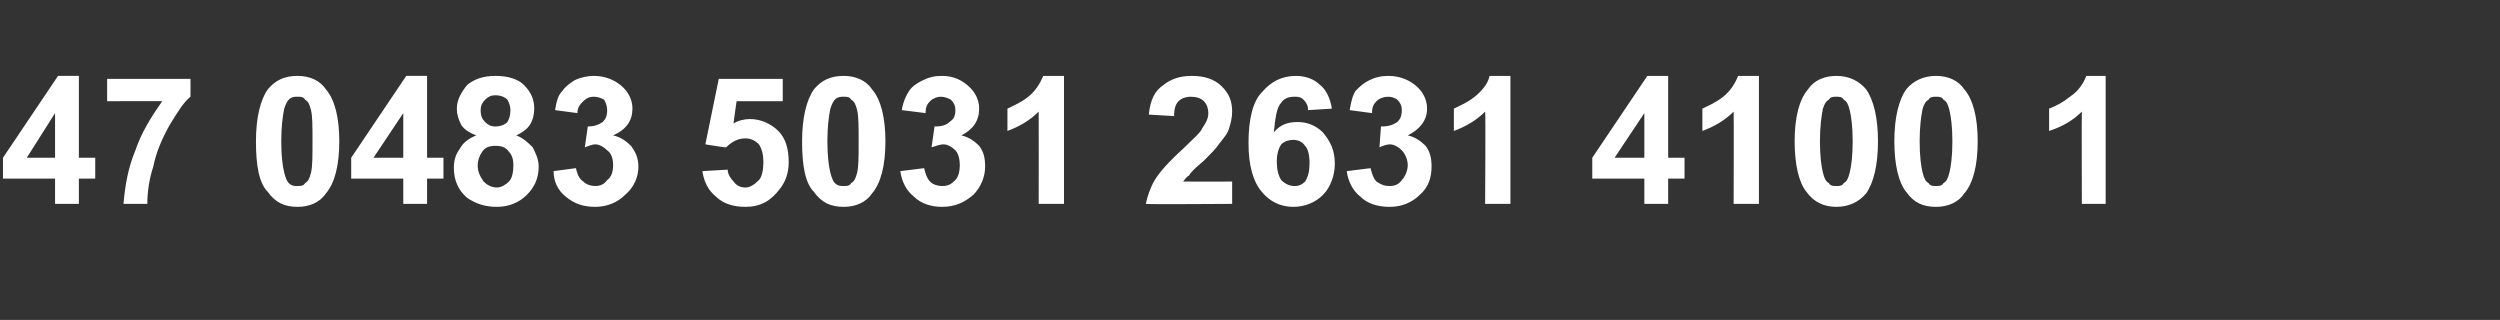 <?xml version="1.0" standalone="no"?><!DOCTYPE svg PUBLIC "-//W3C//DTD SVG 1.1//EN" "http://www.w3.org/Graphics/SVG/1.1/DTD/svg11.dtd"><svg xmlns="http://www.w3.org/2000/svg" version="1.1" width="168px" height="21.5px" viewBox="0 -5 168 21.5" style="top:-5px"><rect x="0" y="-5" width="168" height="21.5" fill="#333333" stroke="none"/><desc>47 0483 5031 2631 4100 1</desc><defs/><g id="Polygon48010"><path d="m3.7 8.7l0-1.7l-3.5 0l0-1.4l3.7-5.5l1.4 0l0 5.5l1.1 0l0 1.4l-1.1 0l0 1.7l-1.6 0zm0-3.1l0-3l-1.9 3l1.9 0zm3.5-3.8l0-1.5l5.6 0c0 0 .01 1.16 0 1.2c-.5.4-.9 1.1-1.4 1.9c-.5.9-.9 1.8-1.1 2.8c-.3.9-.4 1.8-.4 2.5c0 0-1.6 0-1.6 0c.1-1.2.3-2.4.8-3.6c.4-1.2 1.1-2.3 1.8-3.3c.03-.01-3.7 0-3.7 0zm10.8-.8c.5-.6 1.1-.9 2-.9c.8 0 1.5.3 1.9.9c.6.7.9 1.9.9 3.5c0 1.6-.3 2.8-.9 3.5c-.4.6-1.1.9-1.9.9c-.9 0-1.5-.3-2-1c-.6-.6-.8-1.8-.8-3.4c0-1.6.3-2.8.8-3.5c0 0 0 0 0 0zm2 .5c-.2 0-.4 0-.6.2c-.1.1-.2.3-.3.6c-.1.5-.2 1.2-.2 2.2c0 1 .1 1.7.2 2.1c.1.4.2.6.3.7c.2.2.4.2.6.2c.2 0 .4 0 .5-.2c.2-.1.3-.3.4-.7c.1-.4.1-1.1.1-2.1c0-1 0-1.7-.1-2.1c-.1-.4-.2-.6-.4-.7c-.1-.2-.3-.2-.5-.2zm7.1 7.2l0-1.7l-3.5 0l0-1.4l3.7-5.5l1.4 0l0 5.5l1.1 0l0 1.4l-1.1 0l0 1.7l-1.6 0zm0-3.1l0-3l-2 3l2 0zm4.9-1.5c-.5-.2-.8-.4-1-.7c-.2-.4-.3-.7-.3-1.1c0-.6.3-1.1.7-1.6c.5-.4 1.1-.6 1.9-.6c.8 0 1.5.2 1.9.6c.5.5.7 1 .7 1.6c0 .4-.1.8-.3 1.1c-.2.3-.5.5-.9.7c.5.2.8.5 1.1.8c.2.4.4.8.4 1.3c0 .8-.3 1.4-.8 1.9c-.5.5-1.2.8-2 .8c-.8 0-1.4-.2-2-.6c-.6-.5-.9-1.2-.9-2c0-.5.1-.9.4-1.3c.2-.4.6-.7 1.1-.9zm.3-1.7c0 .4.1.6.3.8c.2.2.4.3.7.3c.3 0 .6-.1.8-.3c.1-.2.2-.4.2-.8c0-.3-.1-.5-.2-.7c-.2-.2-.5-.3-.8-.3c-.3 0-.5.1-.7.3c-.2.2-.3.4-.3.7zm-.2 3.7c0 .5.2.8.4 1.1c.2.2.5.4.9.4c.3 0 .6-.2.8-.4c.2-.2.3-.6.3-1.1c0-.4-.1-.7-.3-.9c-.2-.3-.5-.4-.9-.4c-.4 0-.7.1-.9.4c-.2.3-.3.6-.3.9zm5.1.4c0 0 1.5-.2 1.5-.2c.1.4.2.7.5.9c.2.2.5.3.8.3c.3 0 .6-.1.8-.4c.3-.2.4-.6.4-1c0-.4-.1-.8-.4-1c-.2-.2-.5-.4-.8-.4c-.2 0-.4.1-.7.2c0 0 .2-1.4.2-1.4c.4 0 .7-.1 1-.3c.2-.2.3-.4.3-.8c0-.3-.1-.5-.2-.7c-.2-.1-.4-.2-.7-.2c-.3 0-.5.1-.7.3c-.2.2-.4.4-.4.8c0 0-1.5-.2-1.5-.2c.1-.6.2-1 .5-1.3c.2-.3.5-.5.8-.7c.4-.2.9-.3 1.3-.3c.8 0 1.5.3 2 .8c.4.4.6.9.6 1.4c0 .8-.4 1.4-1.3 1.8c.5.1.9.4 1.2.7c.3.4.5.8.5 1.4c0 .7-.3 1.4-.9 1.9c-.5.5-1.2.8-2 .8c-.8 0-1.4-.2-2-.7c-.5-.4-.8-1-.8-1.7zm10 0c0 0 1.7-.1 1.7-.1c0 .3.2.6.4.8c.2.3.5.4.8.4c.3 0 .6-.2.9-.5c.2-.2.3-.7.3-1.2c0-.5-.1-.9-.3-1.2c-.3-.3-.6-.4-.9-.4c-.5 0-.9.2-1.3.6c-.02.03-1.4-.2-1.4-.2l.9-4.4l4.3 0l0 1.5l-3.1 0c0 0-.22 1.46-.2 1.5c.3-.2.7-.3 1.1-.3c.7 0 1.4.3 1.9.8c.5.5.7 1.2.7 2.1c0 .7-.2 1.3-.6 1.8c-.6.8-1.3 1.2-2.3 1.2c-.8 0-1.5-.2-2-.7c-.5-.4-.8-1-.9-1.7zm7.5-5.5c.5-.6 1.1-.9 2-.9c.8 0 1.5.3 1.9.9c.6.7.9 1.9.9 3.5c0 1.6-.3 2.8-.9 3.5c-.4.6-1.1.9-1.9.9c-.9 0-1.5-.3-2-1c-.6-.6-.8-1.8-.8-3.4c0-1.6.3-2.8.8-3.5c0 0 0 0 0 0zm2 .5c-.2 0-.4 0-.6.2c-.1.1-.2.3-.3.6c-.1.5-.2 1.2-.2 2.2c0 1 .1 1.7.2 2.1c.1.4.2.6.3.7c.2.2.4.2.6.2c.2 0 .4 0 .5-.2c.2-.1.3-.3.4-.7c.1-.4.1-1.1.1-2.1c0-1 0-1.7-.1-2.1c-.1-.4-.2-.6-.4-.7c-.1-.2-.3-.2-.5-.2zm3.8 5c0 0 1.6-.2 1.6-.2c.1.4.2.7.4.9c.2.2.5.3.8.3c.4 0 .6-.1.9-.4c.2-.2.3-.6.3-1c0-.4-.1-.8-.3-1c-.2-.2-.5-.4-.8-.4c-.2 0-.5.1-.8.2c0 0 .2-1.4.2-1.4c.5 0 .8-.1 1-.3c.3-.2.4-.4.4-.8c0-.3-.1-.5-.3-.7c-.2-.1-.4-.2-.7-.2c-.2 0-.5.1-.7.3c-.2.2-.3.4-.3.8c0 0-1.6-.2-1.6-.2c.1-.6.3-1 .5-1.3c.2-.3.5-.5.9-.7c.4-.2.8-.3 1.3-.3c.8 0 1.4.3 1.9.8c.4.4.6.9.6 1.4c0 .8-.4 1.4-1.2 1.8c.5.1.9.4 1.2.7c.3.4.4.8.4 1.4c0 .7-.3 1.4-.8 1.9c-.6.5-1.2.8-2.1.8c-.7 0-1.4-.2-1.9-.7c-.5-.4-.8-1-.9-1.7zm11 2.2l-1.7 0c0 0 .01-6.17 0-6.2c-.6.6-1.3 1-2.1 1.3c0 0 0-1.5 0-1.5c.4-.2.9-.4 1.4-.8c.5-.4.8-.9 1-1.4c.02.01 1.4 0 1.4 0l0 8.6zm11.3-1.5l0 1.5c0 0-5.76.04-5.8 0c.1-.5.3-1.1.6-1.6c.3-.5.9-1.2 1.9-2.1c.7-.7 1.2-1.1 1.3-1.4c.2-.3.4-.6.4-1c0-.3-.1-.6-.3-.8c-.2-.2-.5-.3-.9-.3c-.3 0-.6.1-.8.3c-.2.2-.3.5-.3 1c0 0-1.7-.1-1.7-.1c.1-1 .4-1.6 1-2c.5-.4 1.1-.6 1.9-.6c.8 0 1.5.2 2 .7c.5.5.7 1 .7 1.7c0 .4-.1.8-.2 1.1c-.1.4-.4.7-.7 1.1c-.2.3-.5.6-1 1.1c-.6.5-.9.8-1 1c-.2.1-.3.3-.4.4c.04.01 3.3 0 3.3 0zm6.7-4.9c0 0-1.6.1-1.6.1c0-.3-.1-.5-.3-.7c-.2-.2-.4-.2-.6-.2c-.4 0-.7.1-.9.4c-.3.3-.4 1-.5 2c.4-.5.9-.7 1.6-.7c.6 0 1.2.2 1.7.7c.5.6.8 1.2.8 2.1c0 .8-.3 1.6-.8 2.1c-.5.5-1.2.8-2 .8c-.9 0-1.6-.4-2.1-1c-.6-.7-.9-1.8-.9-3.3c0-1.6.3-2.8.9-3.4c.6-.7 1.3-1.1 2.3-1.1c.6 0 1.2.2 1.6.6c.4.3.7.9.8 1.6zm-3.7 3.5c0 .6.1 1 .3 1.3c.3.3.6.4.9.4c.3 0 .5-.1.7-.3c.2-.3.3-.7.3-1.2c0-.6-.1-1-.3-1.2c-.2-.3-.5-.4-.8-.4c-.3 0-.6.1-.8.3c-.2.3-.3.7-.3 1.1zm4.7.7c0 0 1.6-.2 1.6-.2c.1.4.2.7.4.9c.3.2.5.3.9.3c.3 0 .6-.1.8-.4c.2-.2.4-.6.4-1c0-.4-.2-.8-.4-1c-.2-.2-.5-.4-.8-.4c-.2 0-.5.1-.7.2c0 0 .1-1.4.1-1.4c.5 0 .8-.1 1.1-.3c.2-.2.3-.4.3-.8c0-.3-.1-.5-.3-.7c-.1-.1-.4-.2-.6-.2c-.3 0-.6.1-.8.3c-.2.2-.3.4-.3.8c0 0-1.5-.2-1.5-.2c.1-.6.2-1 .4-1.3c.3-.3.5-.5.9-.7c.4-.2.8-.3 1.3-.3c.8 0 1.5.3 2 .8c.4.4.6.9.6 1.4c0 .8-.5 1.4-1.3 1.8c.5.1.9.4 1.2.7c.3.4.4.8.4 1.4c0 .7-.2 1.4-.8 1.9c-.5.5-1.2.8-2 .8c-.8 0-1.5-.2-2-.7c-.5-.4-.8-1-.9-1.7zm11 2.2l-1.7 0c0 0 .04-6.17 0-6.2c-.6.6-1.3 1-2.1 1.3c0 0 0-1.5 0-1.5c.4-.2.9-.4 1.4-.8c.5-.4.9-.9 1-1.4c.05.01 1.4 0 1.4 0l0 8.6zm9 0l0-1.7l-3.5 0l0-1.4l3.7-5.5l1.4 0l0 5.5l1.1 0l0 1.4l-1.1 0l0 1.7l-1.6 0zm0-3.1l0-3l-2 3l2 0zm7.7 3.1l-1.7 0c0 0 .02-6.17 0-6.2c-.6.6-1.3 1-2.1 1.3c0 0 0-1.5 0-1.5c.4-.2.9-.4 1.4-.8c.5-.4.8-.9 1-1.4c.03.01 1.4 0 1.4 0l0 8.6zm3.3-7.7c.4-.6 1.1-.9 1.9-.9c.8 0 1.5.3 2 .9c.5.7.8 1.9.8 3.5c0 1.6-.3 2.8-.8 3.5c-.5.6-1.2.9-2 .9c-.8 0-1.5-.3-2-1c-.5-.6-.8-1.8-.8-3.4c0-1.6.3-2.8.9-3.5c0 0 0 0 0 0zm1.9.5c-.2 0-.4 0-.5.2c-.2.1-.3.3-.4.6c-.1.5-.2 1.2-.2 2.2c0 1 .1 1.7.2 2.1c.1.4.2.6.4.7c.1.2.3.2.5.2c.2 0 .4 0 .5-.2c.2-.1.3-.3.4-.7c.1-.4.2-1.1.2-2.1c0-1-.1-1.7-.2-2.1c-.1-.4-.2-.6-.4-.7c-.1-.2-.3-.2-.5-.2zm4.7-.5c.5-.6 1.2-.9 2-.9c.8 0 1.5.3 1.9.9c.6.7.9 1.9.9 3.5c0 1.6-.3 2.8-.9 3.5c-.4.6-1.1.9-1.9.9c-.9 0-1.5-.3-2-1c-.5-.6-.8-1.8-.8-3.4c0-1.6.3-2.8.8-3.5c0 0 0 0 0 0zm2 .5c-.2 0-.4 0-.5.2c-.2.1-.3.3-.4.6c-.1.5-.2 1.2-.2 2.2c0 1 .1 1.7.2 2.1c.1.4.2.6.4.7c.1.2.3.2.5.2c.2 0 .4 0 .5-.2c.2-.1.3-.3.4-.7c.1-.4.2-1.1.2-2.1c0-1-.1-1.7-.2-2.1c-.1-.4-.2-.6-.4-.7c-.1-.2-.3-.2-.5-.2zm11.4 7.2l-1.6 0c0 0-.02-6.17 0-6.2c-.6.6-1.3 1-2.2 1.3c0 0 0-1.5 0-1.5c.5-.2.9-.4 1.4-.8c.6-.4.9-.9 1.1-1.4c-.01.01 1.3 0 1.3 0l0 8.6z" stroke="none" fill="#fff"/></g></svg>